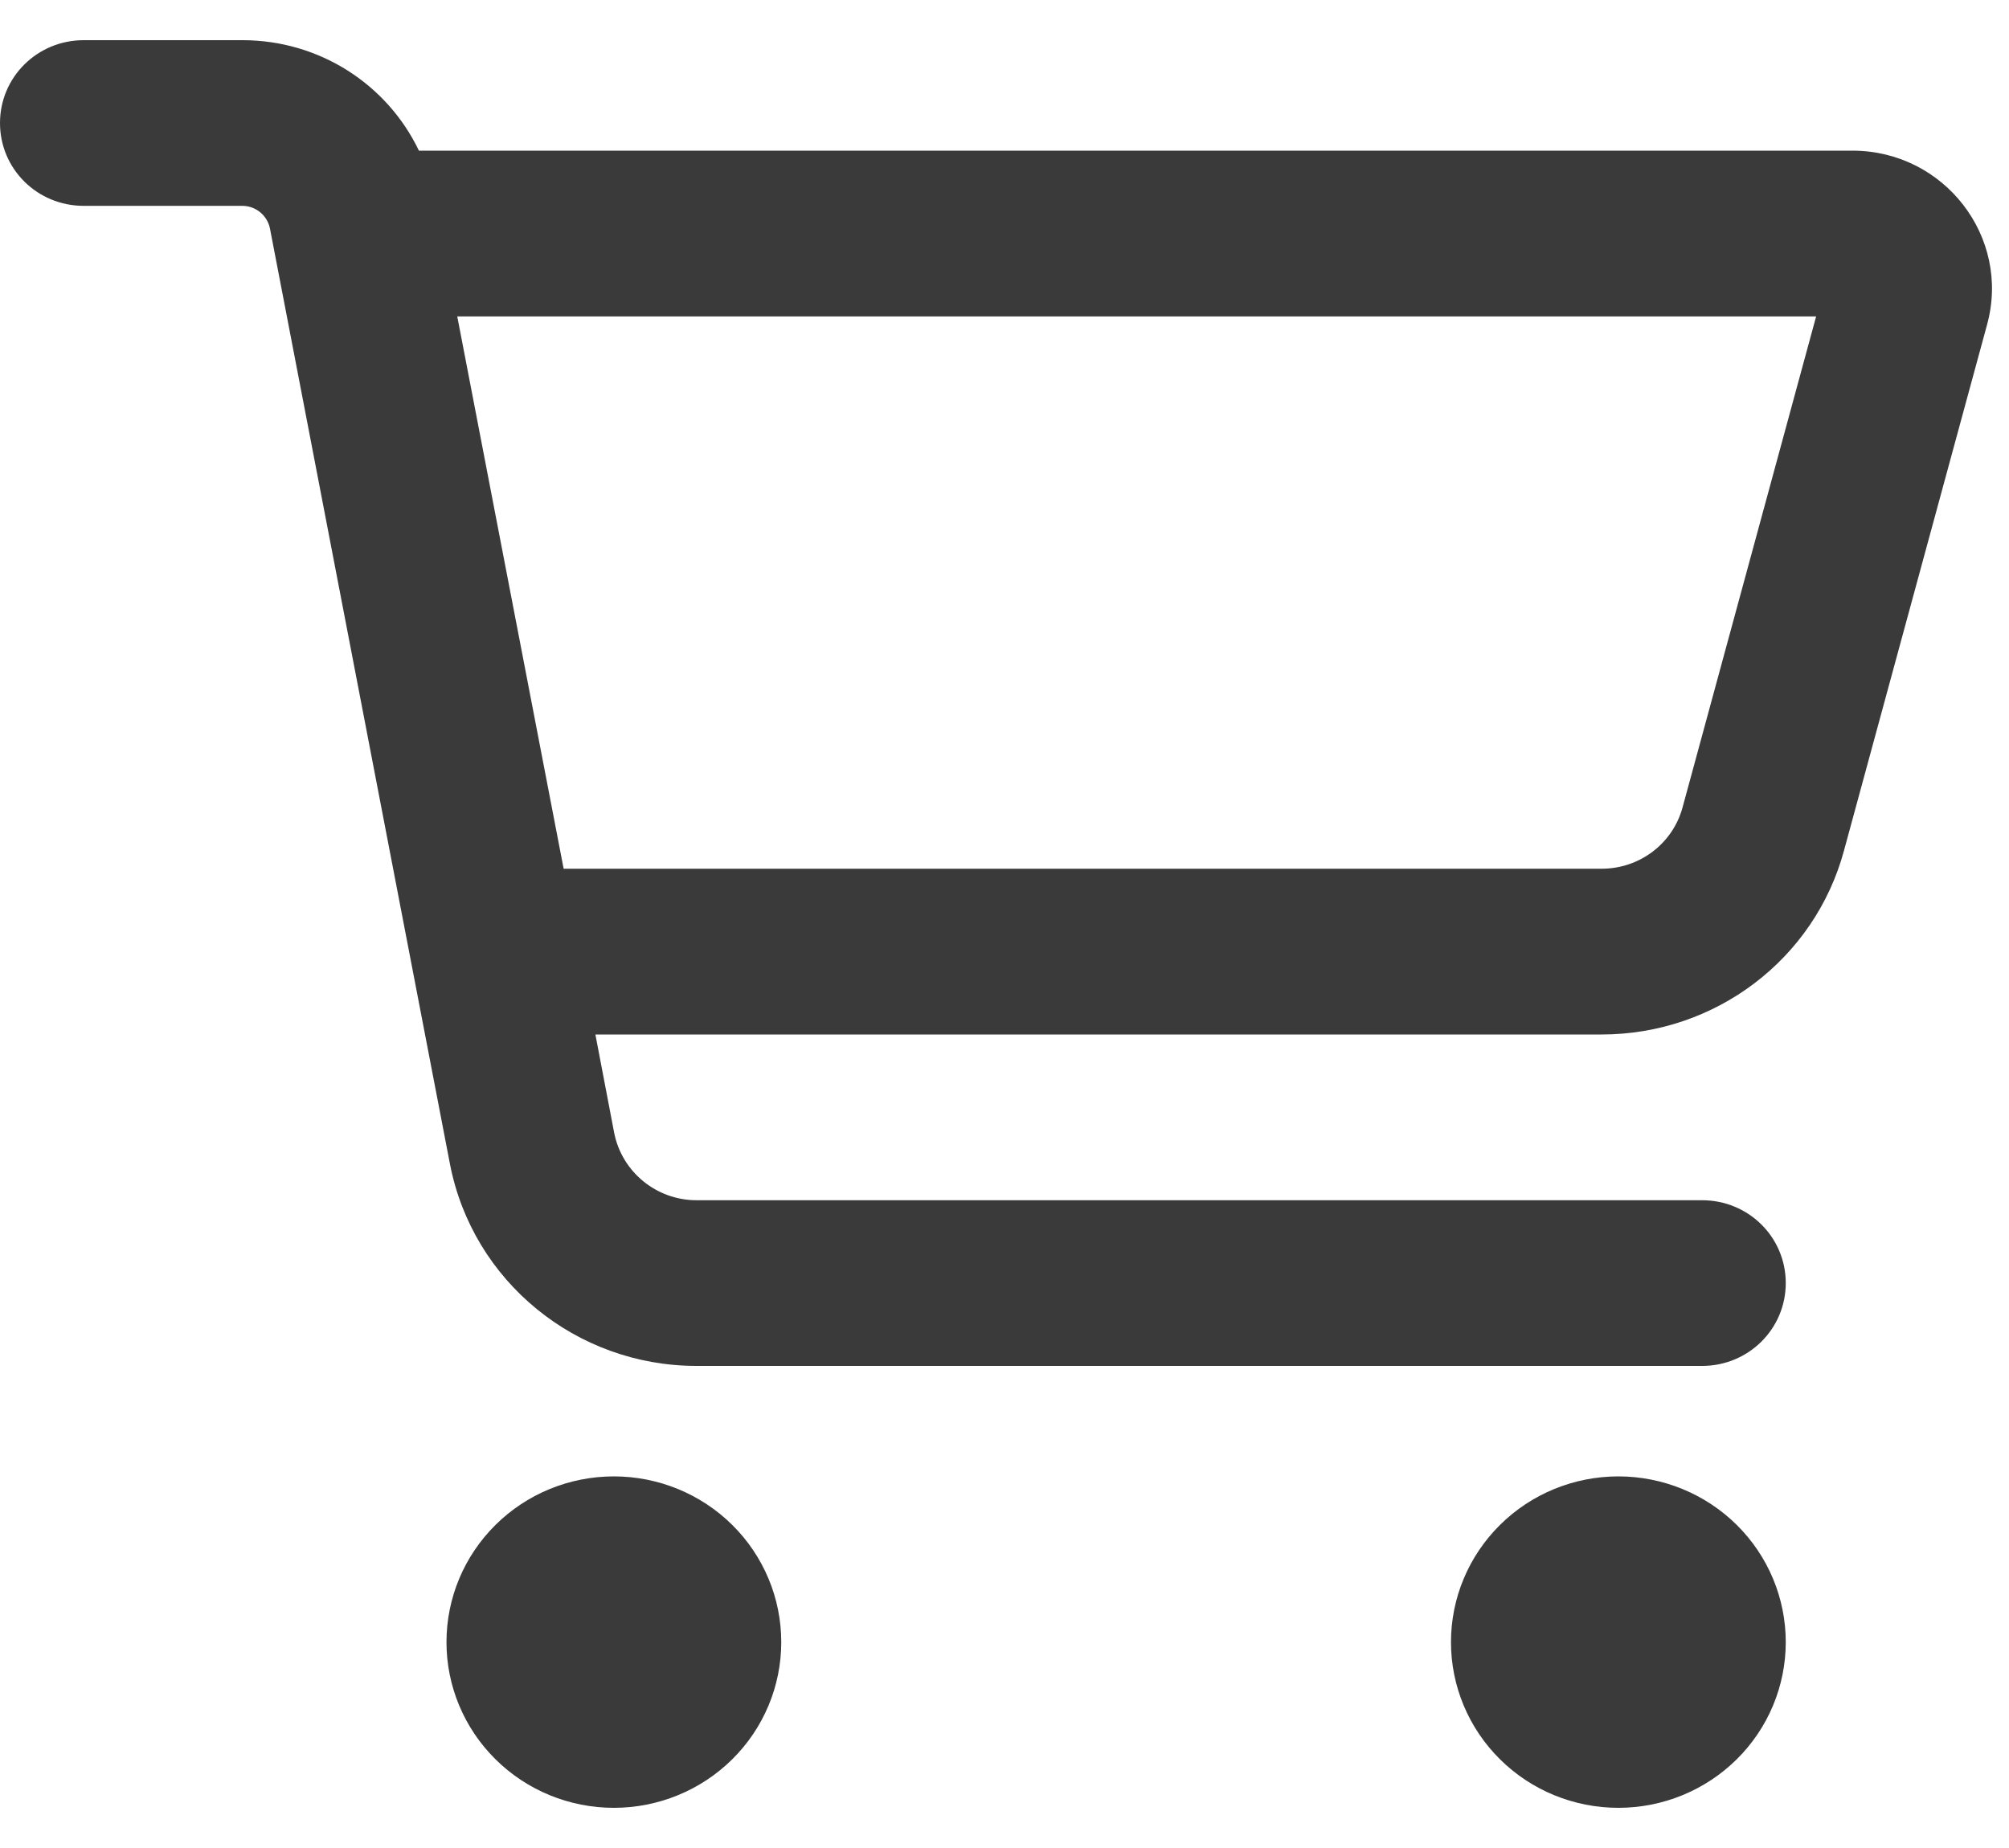 <svg width="25" height="23" viewBox="0 0 25 23" fill="none" xmlns="http://www.w3.org/2000/svg">
<path d="M1.042 0.5C0.464 0.5 0 0.96 0 1.531C0 2.103 0.464 2.562 1.042 2.562H3.016C3.181 2.562 3.325 2.679 3.359 2.842L5.599 14.486C5.881 15.947 7.17 17 8.668 17H21.181C21.758 17 22.222 16.54 22.222 15.969C22.222 15.397 21.758 14.938 21.181 14.938H8.668C8.168 14.938 7.739 14.585 7.643 14.1L7.409 12.875H19.931C21.346 12.875 22.582 11.938 22.947 10.585L24.727 4.041C25.026 2.949 24.193 1.875 23.051 1.875H5.213C4.818 1.05 3.976 0.5 3.016 0.5H1.042ZM5.69 3.938H22.6L20.938 10.048C20.816 10.499 20.404 10.812 19.931 10.812H7.014L5.69 3.938ZM7.639 22.5C8.191 22.5 8.721 22.283 9.112 21.896C9.503 21.509 9.722 20.985 9.722 20.438C9.722 19.89 9.503 19.366 9.112 18.979C8.721 18.592 8.191 18.375 7.639 18.375C7.086 18.375 6.556 18.592 6.166 18.979C5.775 19.366 5.556 19.89 5.556 20.438C5.556 20.985 5.775 21.509 6.166 21.896C6.556 22.283 7.086 22.5 7.639 22.5ZM22.222 20.438C22.222 19.89 22.003 19.366 21.612 18.979C21.221 18.592 20.691 18.375 20.139 18.375C19.586 18.375 19.056 18.592 18.666 18.979C18.275 19.366 18.056 19.89 18.056 20.438C18.056 20.985 18.275 21.509 18.666 21.896C19.056 22.283 19.586 22.5 20.139 22.5C20.691 22.5 21.221 22.283 21.612 21.896C22.003 21.509 22.222 20.985 22.222 20.438Z" fill="#3A3A3A"/>
</svg>
